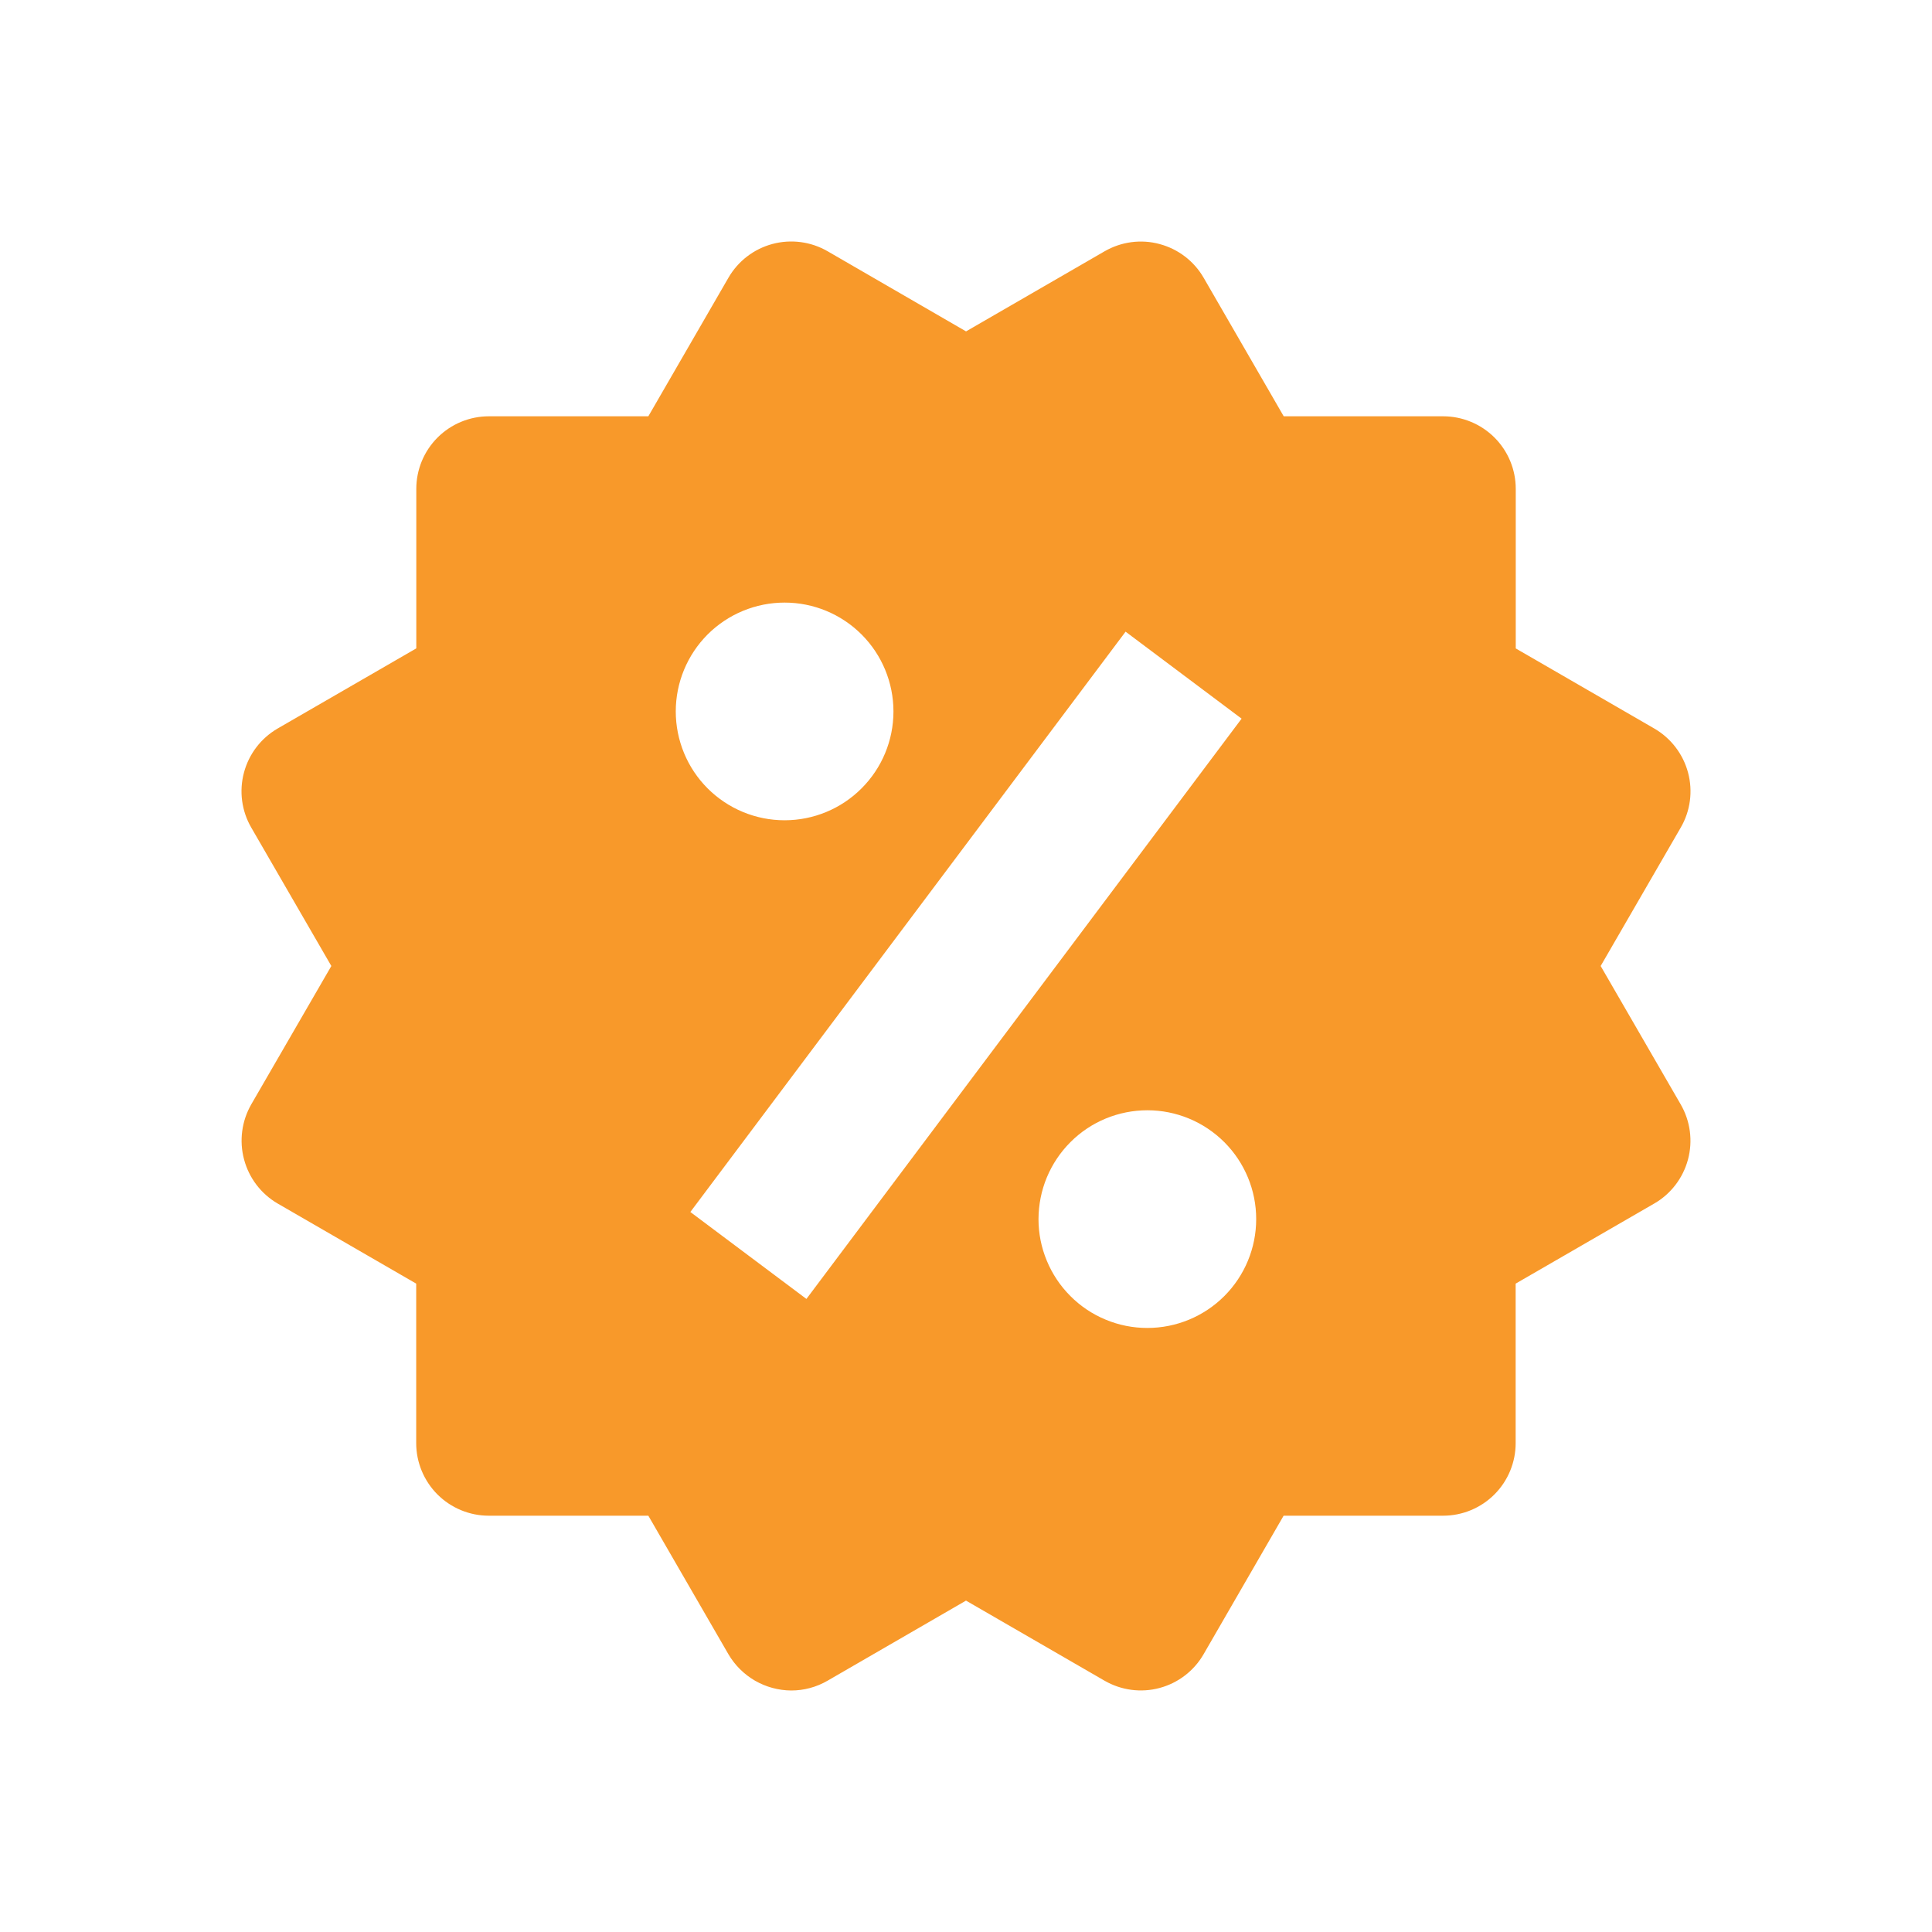 <?xml version="1.0" encoding="UTF-8"?>
<svg xmlns="http://www.w3.org/2000/svg" width="40" height="40" viewBox="0 0 40 40" fill="none">
  <path d="M33.14 20L34.798 17.134C34.998 16.79 35.052 16.38 34.949 15.995C34.846 15.611 34.595 15.283 34.25 15.083L31.382 13.425V10.121C31.382 9.723 31.224 9.341 30.942 9.059C30.66 8.778 30.278 8.619 29.88 8.619H26.578L24.921 5.752C24.722 5.407 24.394 5.156 24.009 5.053C23.819 5.001 23.62 4.988 23.424 5.014C23.229 5.04 23.04 5.104 22.869 5.203L20.001 6.861L17.133 5.201C16.788 5.002 16.378 4.948 15.993 5.051C15.608 5.154 15.28 5.406 15.081 5.751L13.423 8.619H10.121C9.722 8.619 9.34 8.778 9.059 9.059C8.777 9.341 8.619 9.723 8.619 10.121V13.424L5.75 15.082C5.58 15.18 5.43 15.312 5.31 15.468C5.19 15.625 5.102 15.804 5.051 15.995C5 16.185 4.987 16.384 5.013 16.58C5.039 16.775 5.103 16.964 5.202 17.134L6.86 20L5.202 22.865C5.004 23.21 4.95 23.62 5.053 24.005C5.155 24.389 5.405 24.718 5.749 24.918L8.617 26.576V29.879C8.617 30.277 8.776 30.659 9.057 30.941C9.339 31.222 9.721 31.381 10.119 31.381H13.423L15.081 34.249C15.214 34.476 15.404 34.665 15.632 34.797C15.86 34.928 16.118 34.998 16.382 35C16.643 35 16.903 34.931 17.134 34.797L20 33.139L22.868 34.797C23.213 34.996 23.623 35.051 24.007 34.948C24.392 34.845 24.72 34.594 24.919 34.249L26.576 31.381H29.878C30.277 31.381 30.659 31.222 30.94 30.941C31.222 30.659 31.38 30.277 31.38 29.879V26.576L34.249 24.918C34.42 24.82 34.569 24.688 34.689 24.532C34.809 24.375 34.897 24.196 34.948 24.006C34.999 23.815 35.012 23.616 34.986 23.42C34.96 23.225 34.896 23.036 34.797 22.865L33.14 20ZM16.245 12.476C16.843 12.476 17.416 12.714 17.838 13.136C18.261 13.559 18.498 14.133 18.498 14.73C18.498 15.328 18.26 15.901 17.837 16.323C17.415 16.746 16.841 16.983 16.244 16.983C15.646 16.983 15.073 16.745 14.65 16.322C14.228 15.9 13.991 15.326 13.991 14.729C13.991 14.131 14.229 13.558 14.651 13.135C15.074 12.713 15.647 12.476 16.245 12.476ZM16.696 26.893L14.293 25.093L23.304 13.078L25.706 14.879L16.696 26.893ZM23.754 27.494C23.458 27.494 23.165 27.436 22.892 27.322C22.618 27.209 22.37 27.043 22.161 26.833C21.952 26.624 21.786 26.376 21.673 26.102C21.559 25.829 21.501 25.536 21.501 25.24C21.502 24.944 21.56 24.651 21.673 24.378C21.787 24.104 21.953 23.856 22.162 23.647C22.371 23.437 22.62 23.271 22.893 23.158C23.167 23.045 23.46 22.987 23.756 22.987C24.353 22.987 24.926 23.225 25.349 23.648C25.771 24.07 26.009 24.644 26.008 25.241C26.008 25.839 25.77 26.412 25.348 26.834C24.925 27.257 24.352 27.494 23.754 27.494Z" fill="#F8992A"></path>
</svg>
